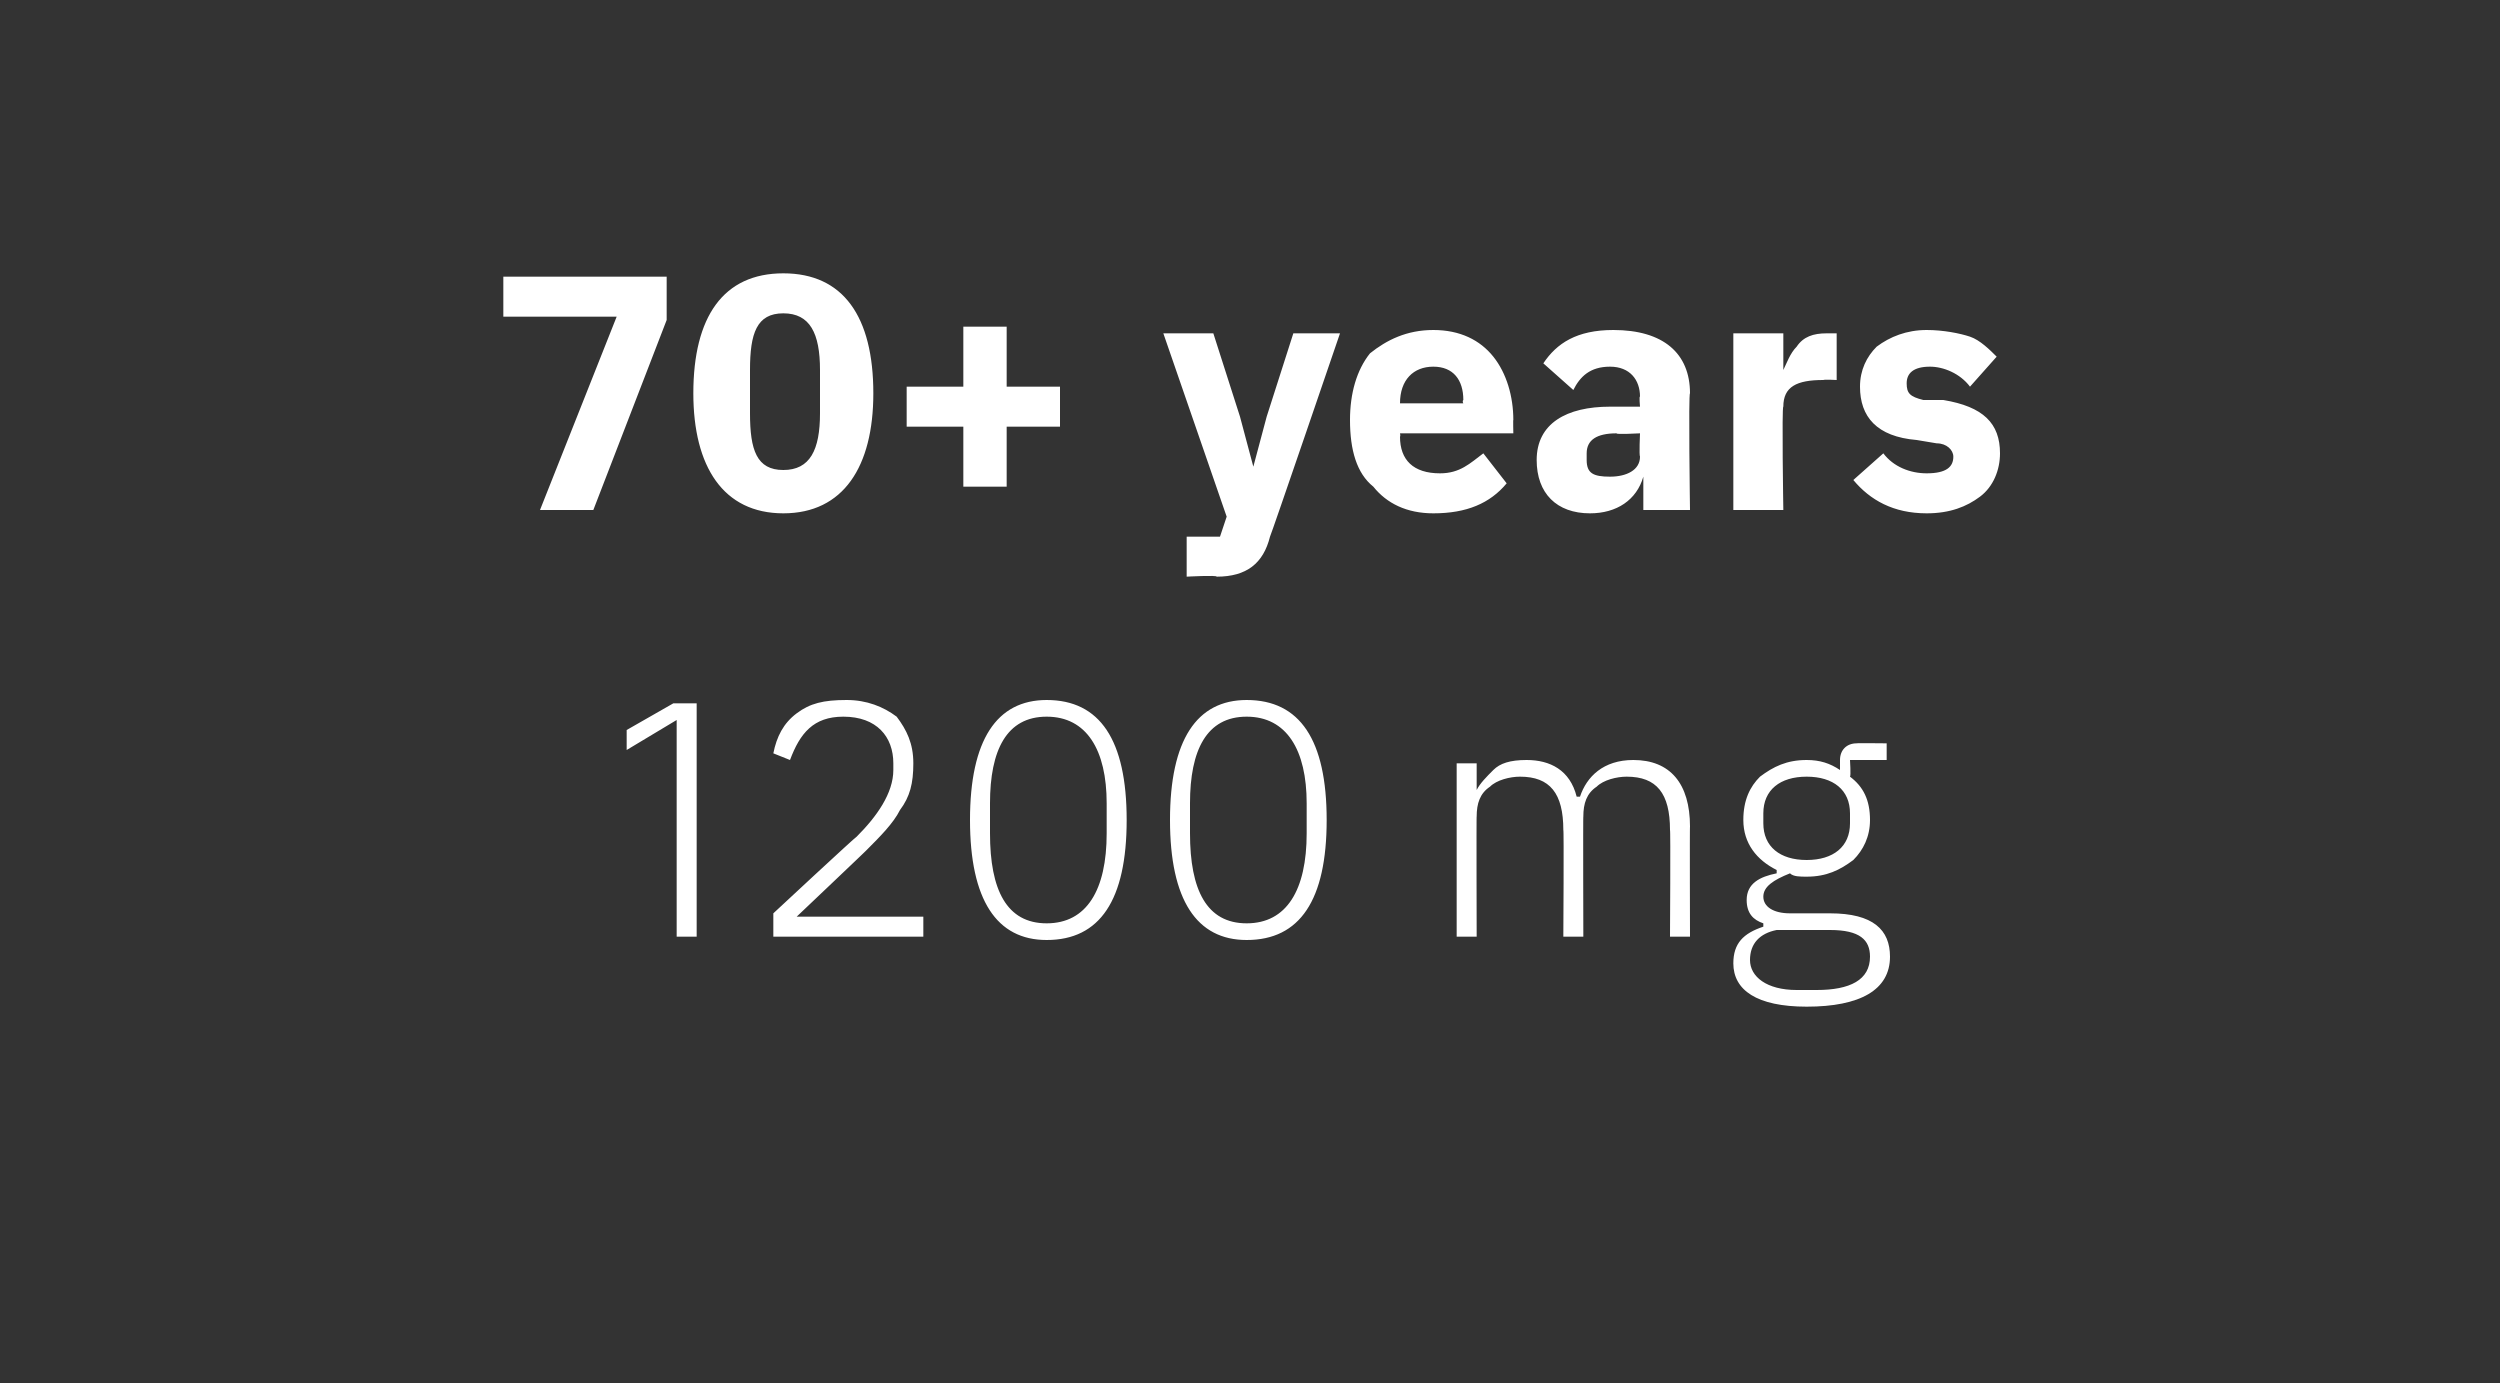 <?xml version="1.0" standalone="no"?><!DOCTYPE svg PUBLIC "-//W3C//DTD SVG 1.1//EN" "http://www.w3.org/Graphics/SVG/1.1/DTD/svg11.dtd"><svg xmlns="http://www.w3.org/2000/svg" version="1.1" width="75px" height="41.5px" viewBox="0 0 75 41.5"><rect x="0" y="0" width="75" height="41.5" fill="#333333" stroke="none"/>  <desc>70+ years 1200 mg</desc>  <defs/>  <g id="Polygon169911">    <path d="M 20.2 21.1 L 20.9 21.1 L 20.9 28.1 L 20.3 28.1 L 20.3 21.6 L 18.8 22.5 L 18.8 21.9 L 20.2 21.1 Z M 27.7 27.5 L 23.9 27.5 C 23.9 27.5 26.03 25.48 26 25.5 C 26.4 25.1 26.8 24.7 27 24.3 C 27.3 23.9 27.4 23.5 27.4 22.9 C 27.4 22.3 27.2 21.9 26.9 21.5 C 26.5 21.2 26 21 25.4 21 C 24.7 21 24.3 21.1 23.9 21.4 C 23.5 21.7 23.3 22.1 23.2 22.6 C 23.2 22.6 23.7 22.8 23.7 22.8 C 24 22 24.4 21.5 25.3 21.5 C 26.3 21.5 26.8 22.1 26.8 22.9 C 26.8 22.9 26.8 23.1 26.8 23.1 C 26.8 23.8 26.3 24.5 25.7 25.1 C 25.67 25.1 23.2 27.4 23.2 27.4 L 23.2 28.1 L 27.7 28.1 L 27.7 27.5 Z M 33.8 24.6 C 33.8 22.2 33 21 31.4 21 C 29.9 21 29.1 22.2 29.1 24.6 C 29.1 27 29.9 28.2 31.4 28.2 C 33 28.2 33.8 27 33.8 24.6 Z M 29.7 25 C 29.7 25 29.7 24.1 29.7 24.1 C 29.7 22.5 30.2 21.5 31.4 21.5 C 32.6 21.5 33.2 22.5 33.2 24.1 C 33.2 24.1 33.2 25 33.2 25 C 33.2 26.7 32.6 27.7 31.4 27.7 C 30.2 27.7 29.7 26.7 29.7 25 Z M 39.8 24.6 C 39.8 22.2 39 21 37.4 21 C 35.9 21 35.1 22.2 35.1 24.6 C 35.1 27 35.9 28.2 37.4 28.2 C 39 28.2 39.8 27 39.8 24.6 Z M 35.7 25 C 35.7 25 35.7 24.1 35.7 24.1 C 35.7 22.5 36.2 21.5 37.4 21.5 C 38.6 21.5 39.2 22.5 39.2 24.1 C 39.2 24.1 39.2 25 39.2 25 C 39.2 26.7 38.6 27.7 37.4 27.7 C 36.2 27.7 35.7 26.7 35.7 25 Z M 44.3 28.1 C 44.3 28.1 44.29 24.45 44.3 24.5 C 44.3 24.1 44.4 23.8 44.7 23.6 C 44.9 23.4 45.3 23.3 45.6 23.3 C 46.5 23.3 46.9 23.8 46.9 24.9 C 46.92 24.86 46.9 28.1 46.9 28.1 L 47.5 28.1 C 47.5 28.1 47.49 24.46 47.5 24.5 C 47.5 24.1 47.6 23.8 47.9 23.6 C 48.1 23.4 48.5 23.3 48.8 23.3 C 49.7 23.3 50.1 23.8 50.1 24.9 C 50.12 24.86 50.1 28.1 50.1 28.1 L 50.7 28.1 C 50.7 28.1 50.69 24.76 50.7 24.8 C 50.7 23.5 50.1 22.8 49 22.8 C 48.1 22.8 47.6 23.3 47.4 23.9 C 47.4 23.9 47.3 23.9 47.3 23.9 C 47.1 23.1 46.5 22.8 45.8 22.8 C 45.3 22.8 45 22.9 44.8 23.1 C 44.6 23.3 44.4 23.5 44.3 23.7 C 44.32 23.74 44.3 23.7 44.3 23.7 L 44.3 22.9 L 43.7 22.9 L 43.7 28.1 L 44.3 28.1 Z M 54.9 27.4 C 54.9 27.4 53.7 27.4 53.7 27.4 C 53.2 27.4 52.9 27.2 52.9 26.9 C 52.9 26.6 53.2 26.4 53.7 26.2 C 53.8 26.3 54 26.3 54.2 26.3 C 54.8 26.3 55.2 26.1 55.6 25.8 C 55.9 25.5 56.1 25.1 56.1 24.6 C 56.1 24 55.9 23.6 55.5 23.3 C 55.53 23.28 55.5 22.8 55.5 22.8 L 56.6 22.8 L 56.6 22.3 C 56.6 22.3 55.69 22.29 55.7 22.3 C 55.4 22.3 55.2 22.5 55.2 22.8 C 55.2 22.8 55.2 23.1 55.2 23.1 C 54.9 22.9 54.6 22.8 54.2 22.8 C 53.6 22.8 53.2 23 52.8 23.3 C 52.5 23.6 52.3 24 52.3 24.6 C 52.3 25.3 52.7 25.8 53.3 26.1 C 53.3 26.1 53.3 26.2 53.3 26.2 C 52.8 26.3 52.4 26.5 52.4 27 C 52.4 27.4 52.6 27.6 52.9 27.7 C 52.9 27.7 52.9 27.8 52.9 27.8 C 52.3 28 52 28.3 52 28.9 C 52 29.7 52.7 30.2 54.2 30.2 C 55.8 30.2 56.7 29.7 56.7 28.7 C 56.7 27.9 56.2 27.4 54.9 27.4 Z M 54.5 29.7 C 54.5 29.7 53.9 29.7 53.9 29.7 C 53 29.7 52.5 29.3 52.5 28.8 C 52.5 28.3 52.8 28 53.3 27.9 C 53.3 27.9 54.9 27.9 54.9 27.9 C 55.8 27.9 56.1 28.2 56.1 28.7 C 56.1 29.4 55.5 29.7 54.5 29.7 Z M 52.9 24.7 C 52.9 24.7 52.9 24.4 52.9 24.4 C 52.9 23.7 53.4 23.3 54.2 23.3 C 55 23.3 55.5 23.7 55.5 24.4 C 55.5 24.4 55.5 24.7 55.5 24.7 C 55.5 25.4 55 25.8 54.2 25.8 C 53.4 25.8 52.9 25.4 52.9 24.7 Z " stroke="none" fill="#fff"/>  </g>  <g id="Polygon169910">    <path d="M 15.1 8.3 L 20 8.3 L 20 9.6 L 17.8 15.3 L 16.2 15.3 L 18.5 9.5 L 15.1 9.5 L 15.1 8.3 Z M 26.2 11.8 C 26.2 9.5 25.3 8.2 23.5 8.2 C 21.7 8.2 20.8 9.5 20.8 11.8 C 20.8 14 21.7 15.4 23.5 15.4 C 25.3 15.4 26.2 14 26.2 11.8 Z M 22.5 12.4 C 22.5 12.4 22.5 11.1 22.5 11.1 C 22.5 10 22.7 9.4 23.5 9.4 C 24.3 9.4 24.6 10 24.6 11.1 C 24.6 11.1 24.6 12.4 24.6 12.4 C 24.6 13.5 24.3 14.1 23.5 14.1 C 22.7 14.1 22.5 13.5 22.5 12.4 Z M 30.2 14.6 L 30.2 12.8 L 31.8 12.8 L 31.8 11.6 L 30.2 11.6 L 30.2 9.8 L 28.9 9.8 L 28.9 11.6 L 27.2 11.6 L 27.2 12.8 L 28.9 12.8 L 28.9 14.6 L 30.2 14.6 Z M 38 12.5 L 37.6 14 L 37.6 14 L 37.2 12.5 L 36.4 10 L 34.9 10 L 36.8 15.5 L 36.6 16.1 L 35.6 16.1 L 35.6 17.3 C 35.6 17.3 36.52 17.25 36.5 17.3 C 37.4 17.3 37.9 16.9 38.1 16.1 C 38.13 16.06 40.2 10 40.2 10 L 38.8 10 L 38 12.5 Z M 45.2 14.5 C 45.2 14.5 44.5 13.6 44.5 13.6 C 44.1 13.9 43.8 14.2 43.2 14.2 C 42.4 14.2 42 13.8 42 13.1 C 42.02 13.08 42 13 42 13 L 45.4 13 C 45.4 13 45.39 12.56 45.4 12.6 C 45.4 11.9 45.2 11.2 44.8 10.7 C 44.4 10.2 43.8 9.9 43 9.9 C 42.2 9.9 41.6 10.2 41.1 10.6 C 40.7 11.1 40.5 11.8 40.5 12.6 C 40.5 13.5 40.7 14.2 41.2 14.6 C 41.6 15.1 42.2 15.4 43 15.4 C 44 15.4 44.7 15.1 45.2 14.5 Z M 43.9 12 C 43.86 12.04 43.9 12.1 43.9 12.1 L 42 12.1 C 42 12.1 42.02 12.05 42 12.1 C 42 11.4 42.4 11 43 11 C 43.6 11 43.9 11.4 43.9 12 Z M 50.7 11.8 C 50.65 11.8 50.7 15.3 50.7 15.3 L 49.3 15.3 L 49.3 14.3 C 49.3 14.3 49.26 14.33 49.3 14.3 C 49.1 15 48.5 15.4 47.7 15.4 C 46.7 15.4 46.1 14.8 46.1 13.8 C 46.1 12.7 47 12.2 48.3 12.2 C 48.34 12.2 49.2 12.2 49.2 12.2 C 49.2 12.2 49.17 11.87 49.2 11.9 C 49.2 11.4 48.9 11 48.3 11 C 47.7 11 47.4 11.3 47.2 11.7 C 47.2 11.7 46.3 10.9 46.3 10.9 C 46.7 10.3 47.3 9.9 48.4 9.9 C 49.9 9.9 50.7 10.6 50.7 11.8 Z M 49.2 13 C 49.2 13 48.45 13.04 48.5 13 C 47.9 13 47.6 13.2 47.6 13.6 C 47.6 13.6 47.6 13.8 47.6 13.8 C 47.6 14.2 47.8 14.3 48.3 14.3 C 48.8 14.3 49.2 14.1 49.2 13.7 C 49.17 13.66 49.2 13 49.2 13 Z M 53.5 15.3 C 53.5 15.3 53.45 12.18 53.5 12.2 C 53.5 11.6 53.9 11.4 54.7 11.4 C 54.73 11.38 55.1 11.4 55.1 11.4 L 55.1 10 C 55.1 10 54.84 10 54.8 10 C 54.4 10 54.1 10.1 53.9 10.4 C 53.7 10.6 53.6 10.9 53.5 11.1 C 53.5 11.14 53.5 11.1 53.5 11.1 L 53.5 10 L 52 10 L 52 15.3 L 53.5 15.3 Z M 59.4 14.9 C 59.8 14.6 60 14.1 60 13.6 C 60 12.7 59.5 12.2 58.3 12 C 58.3 12 57.7 12 57.7 12 C 57.3 11.9 57.2 11.8 57.2 11.5 C 57.2 11.2 57.4 11 57.9 11 C 58.3 11 58.8 11.2 59.1 11.6 C 59.1 11.6 59.9 10.7 59.9 10.7 C 59.7 10.5 59.4 10.2 59.1 10.1 C 58.8 10 58.3 9.9 57.8 9.9 C 57.2 9.9 56.7 10.1 56.3 10.4 C 56 10.7 55.8 11.1 55.8 11.6 C 55.8 12.5 56.3 13.1 57.5 13.2 C 57.5 13.2 58.1 13.3 58.1 13.3 C 58.4 13.3 58.6 13.5 58.6 13.7 C 58.6 14 58.4 14.2 57.8 14.2 C 57.3 14.2 56.8 14 56.5 13.6 C 56.5 13.6 55.6 14.4 55.6 14.4 C 56.1 15 56.8 15.4 57.8 15.4 C 58.5 15.4 59 15.2 59.4 14.9 Z " stroke="none" fill="#fff"/>  </g></svg>